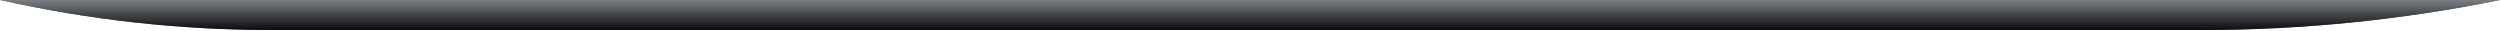 <?xml version="1.0" encoding="utf-8"?>
<svg xmlns="http://www.w3.org/2000/svg" fill="none" height="100%" overflow="visible" preserveAspectRatio="none" style="display: block;" viewBox="0 0 655 8" width="100%">
<g id="Bottom Curve">
<path d="M0 0H655V0C629.289 5.227 603.119 7.86 576.883 7.86H71.048C47.148 7.86 23.322 5.224 0 0V0Z" fill="#647279"/>
<path d="M0 0H655V0C629.289 5.227 603.119 7.86 576.883 7.86H71.048C47.148 7.86 23.322 5.224 0 0V0Z" fill="url(#paint0_linear_0_944)"/>
</g>
<defs>
<linearGradient gradientUnits="userSpaceOnUse" id="paint0_linear_0_944" x1="327.5" x2="327.5" y1="0" y2="7.86">
<stop stop-color="#7A7F83"/>
<stop offset="1" stop-color="#0B0B0E"/>
</linearGradient>
</defs>
</svg>
